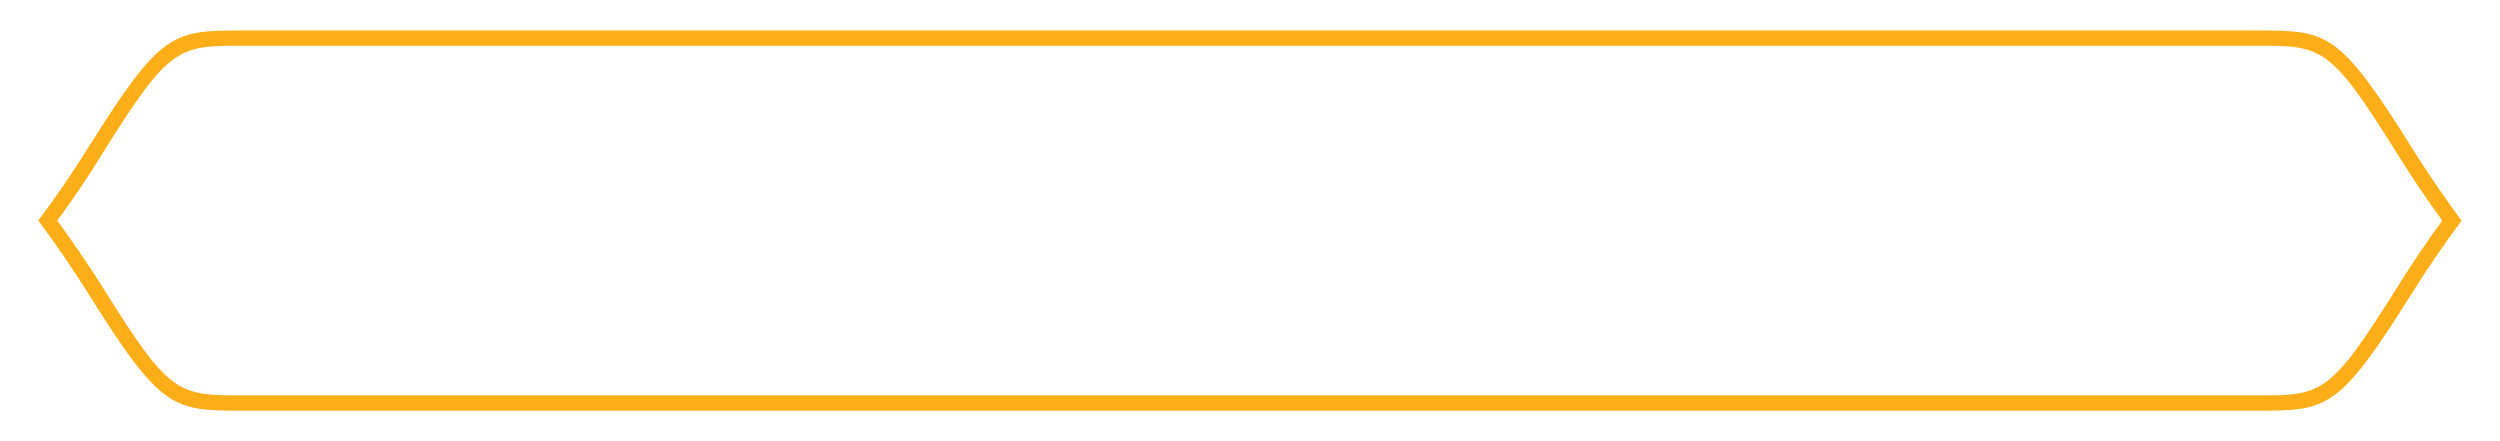 <svg id="73f61cc8-ab25-496d-9191-707f729af4a6" data-name="Layer 1" xmlns="http://www.w3.org/2000/svg" viewBox="0 0 246 43.41"><defs><style>.ca2b9819-bd8e-4333-9b5a-7acbb683a5aa{fill:#fff;}.\36 974fba3-9bd3-4f56-b305-fef758e23c49{fill:#fbae17;}</style></defs><title>slider-button-bg</title><path class="ca2b9819-bd8e-4333-9b5a-7acbb683a5aa" d="M222,43.41c7.69,0,9.76,0,17.85-12.93A104.34,104.34,0,0,1,246,21.71a102.85,102.85,0,0,1-6.14-8.79C231.76,0,229.69,0,222,0H24C16.3,0,14.23,0,6.15,12.91A103.28,103.28,0,0,1,0,21.71a103.45,103.45,0,0,1,6.15,8.78C14.23,43.41,16.3,43.41,24,43.41Z"/><path class="6974fba3-9bd3-4f56-b305-fef758e23c49" d="M222,4.5c6.58,0,7.27,0,14,10.81,1.37,2.19,2.82,4.34,4.32,6.4-1.49,2-2.94,4.19-4.32,6.38-6.77,10.82-7.46,10.82-14,10.82H24c-6.58,0-7.27,0-14-10.81-1.41-2.2-2.87-4.34-4.36-6.4,1.51-2.07,3-4.22,4.32-6.41C16.72,4.5,17.41,4.5,24,4.5H222M222,3H24C17,3,15.9,3,8.7,14.5q-2.34,3.75-4.93,7.2c1.71,2.3,3.36,4.71,4.92,7.19C15.89,40.41,17,40.41,24,40.41H222c7,0,8.1,0,15.31-11.52,1.56-2.48,3.2-4.89,4.91-7.18-1.71-2.3-3.36-4.72-4.91-7.2C230.1,3,229,3,222,3Z"/></svg>